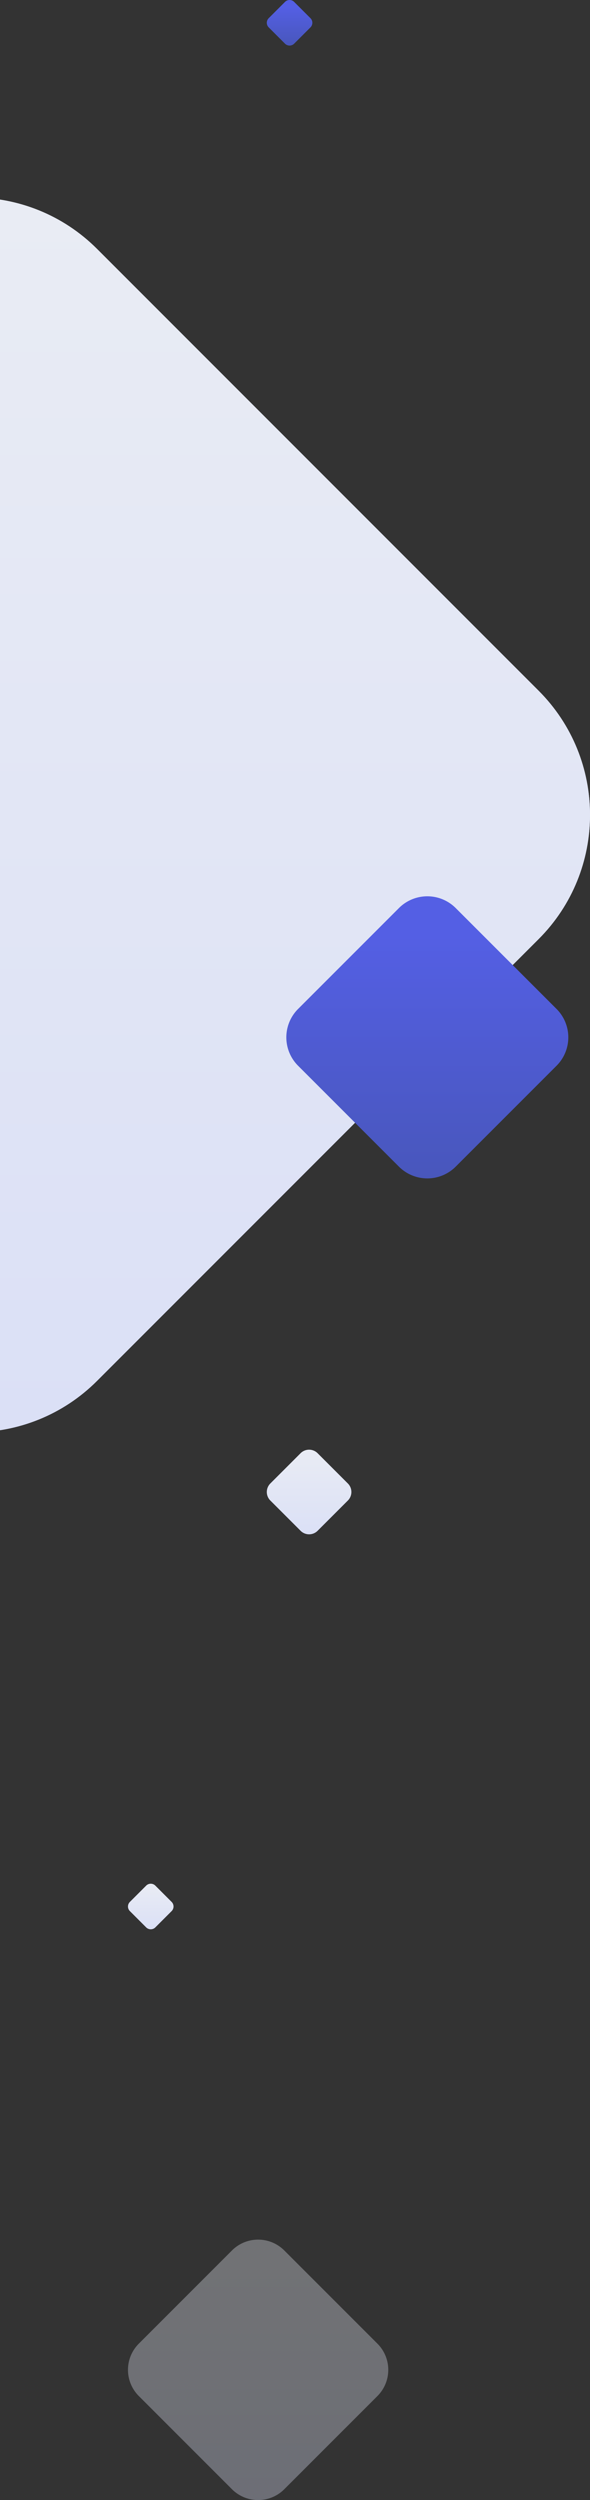 <svg xmlns="http://www.w3.org/2000/svg" xmlns:xlink="http://www.w3.org/1999/xlink" width="272" height="1152" fill="none"><rect width="100%" height="100%" fill="#333333" stroke="none"/><use xlink:href="#G" opacity=".037" fill="url(#A)"/><use xlink:href="#G" opacity=".033" fill="url(#A)"/><path opacity=".34" d="M131.073 1037L174 1079.93a17.07 17.07 0 0 1 0 24.14L131.073 1147c-6.668 6.67-17.478 6.67-24.146 0L64 1104.07a17.07 17.07 0 0 1 0-24.14l42.926-42.93c6.668-6.67 17.478-6.67 24.146 0z" fill="url(#B)"/><use xlink:href="#H" fill="url(#C)"/><path d="M146.424 669.625l13.95 13.95a5.55 5.55 0 0 1 0 7.848l-13.95 13.95a5.55 5.55 0 0 1-7.848 0l-13.95-13.95a5.55 5.55 0 0 1 0-7.848l13.95-13.95a5.55 5.55 0 0 1 7.848 0z" fill="url(#D)"/><use xlink:href="#H" x="64" y="-868" fill="url(#E)"/><path d="M210.08 418.418l46.503 46.503a18.5 18.5 0 0 1 0 26.158l-46.503 46.503a18.5 18.5 0 0 1-26.158 0l-46.503-46.503a18.5 18.5 0 0 1 0-26.158l46.503-46.503a18.5 18.5 0 0 1 26.158 0z" fill="url(#F)"/><defs><linearGradient id="A" x1="-297" y1="91" x2="-297" y2="660" xlink:href="#I"><stop stop-color="#e9ecf4"/><stop offset="1" stop-color="#dbe0f6"/></linearGradient><linearGradient id="B" x1="59" y1="1032" x2="59" y2="1152" xlink:href="#I"><stop stop-color="#e9ecf4"/><stop offset="1" stop-color="#dbe0f6"/></linearGradient><linearGradient id="C" x1="59" y1="868" x2="59" y2="889" xlink:href="#I"><stop stop-color="#e9ecf4"/><stop offset="1" stop-color="#dbe0f6"/></linearGradient><linearGradient id="D" x1="123" y1="668" x2="123" y2="707" xlink:href="#I"><stop stop-color="#e9ecf4"/><stop offset="1" stop-color="#dbe0f6"/></linearGradient><linearGradient id="E" x1="55.589" y1="870.977" x2="55.589" y2="898.799" xlink:href="#I"><stop stop-color="#545fe4"/><stop offset="1" stop-color="#4252a6"/></linearGradient><linearGradient id="F" x1="110.883" y1="431.427" x2="110.883" y2="603.661" xlink:href="#I"><stop stop-color="#545fe4"/><stop offset="1" stop-color="#4252a6"/></linearGradient><path id="G" d="M44.746 114.712l203.542 203.542c31.616 31.616 31.616 82.876 0 114.492L44.746 636.288c-31.616 31.616-82.876 31.616-114.492 0l-203.542-203.542c-31.616-31.616-31.616-82.876 0-114.492l203.542-203.542c31.616-31.616 82.876-31.616 114.492 0z"/><path id="H" d="M71.613 868.875l7.512 7.512a2.99 2.99 0 0 1 0 4.226l-7.512 7.512a2.99 2.99 0 0 1-4.226 0l-7.512-7.512a2.99 2.99 0 0 1 0-4.226l7.512-7.512a2.99 2.99 0 0 1 4.226 0z"/><linearGradient id="I" gradientUnits="userSpaceOnUse"/></defs></svg>